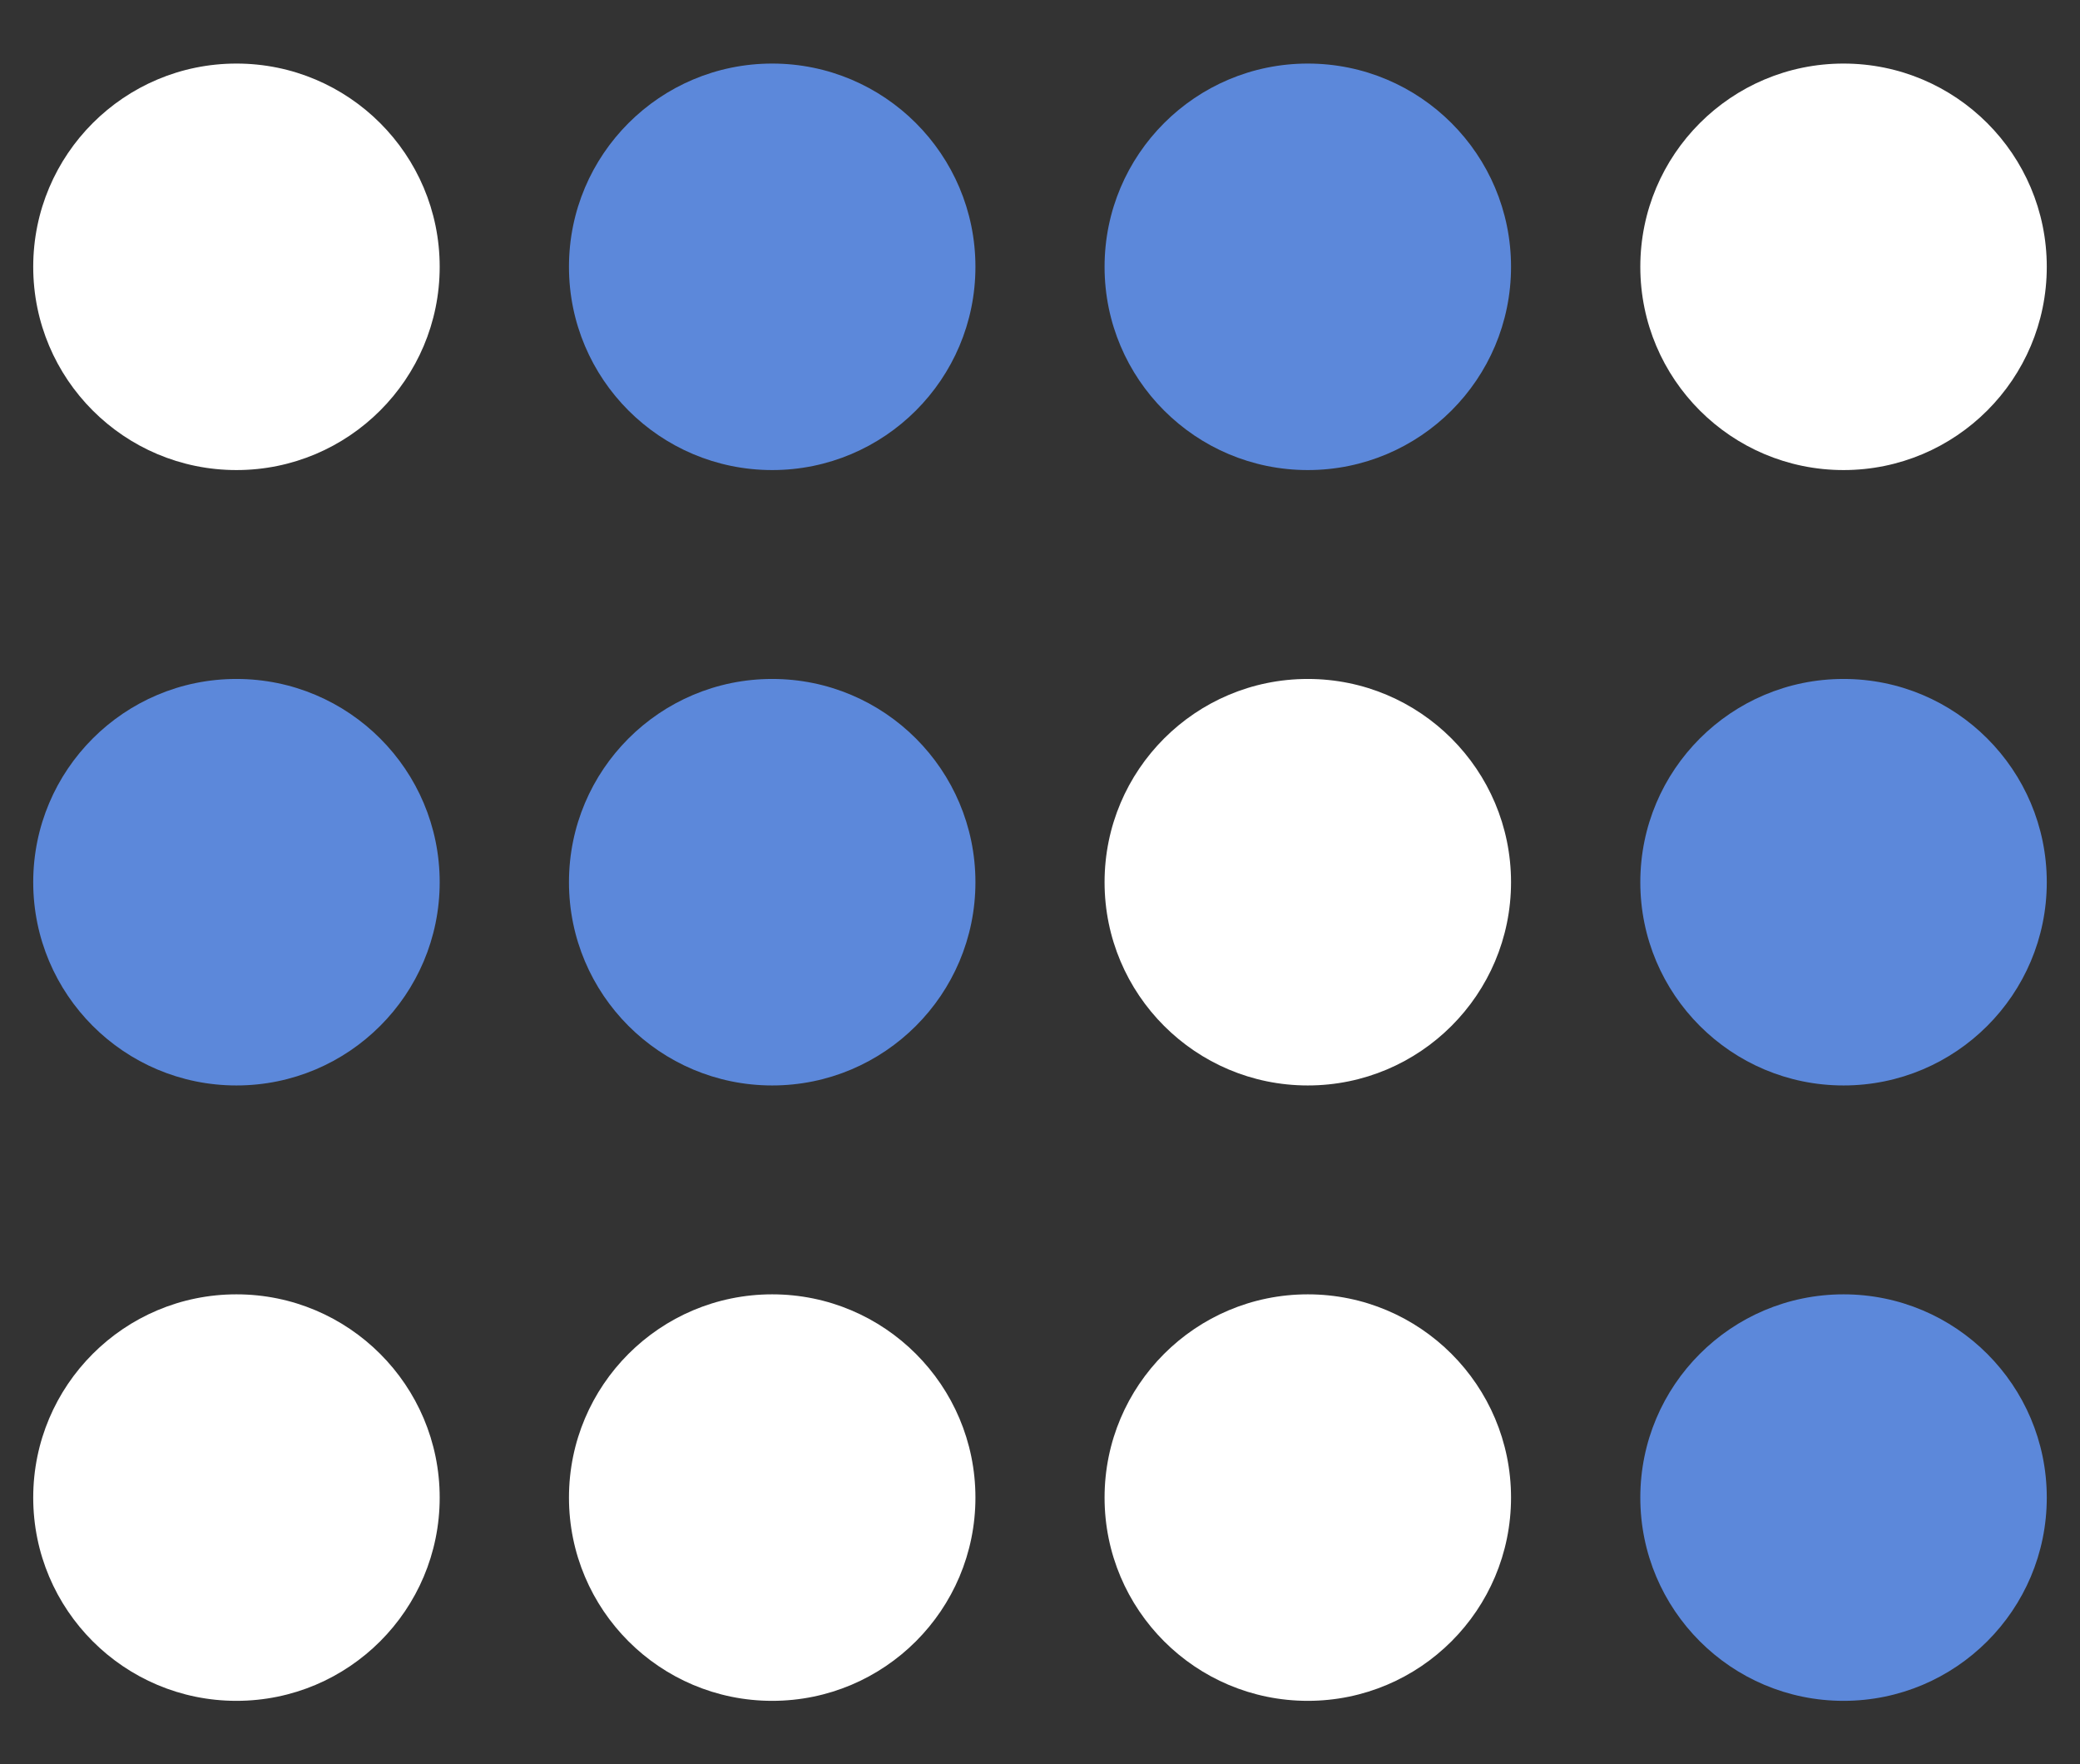 <svg version="1.1" id="Layer_1" xmlns="http://www.w3.org/2000/svg" x="0" y="0" viewBox="0 0 1440 1221.4" style="enable-background:new 0 0 1440 1221.4" xml:space="preserve"><rect x="0" y="0" width="1440" height="1221.4" fill="#333333" stroke="none"/><style>.st0{fill:#5c88da}.st1{fill:#fff}</style><switch><g><circle class="st0" cx="163.7" cy="610.7" r="140.7"/><circle class="st0" cx="534.6" cy="610.7" r="140.7"/><circle class="st1" cx="905.4" cy="610.7" r="140.7"/><circle class="st0" cx="1276.3" cy="610.7" r="140.7"/><circle class="st1" cx="163.7" cy="184.7" r="140.7"/><circle class="st0" cx="534.6" cy="184.7" r="140.7"/><circle class="st0" cx="905.4" cy="184.7" r="140.7"/><circle class="st1" cx="1276.3" cy="184.7" r="140.7"/><circle class="st1" cx="163.7" cy="1036.7" r="140.7"/><circle class="st1" cx="534.6" cy="1036.7" r="140.7"/><circle class="st1" cx="905.4" cy="1036.7" r="140.7"/><circle class="st0" cx="1276.3" cy="1036.7" r="140.7"/></g></switch></svg>